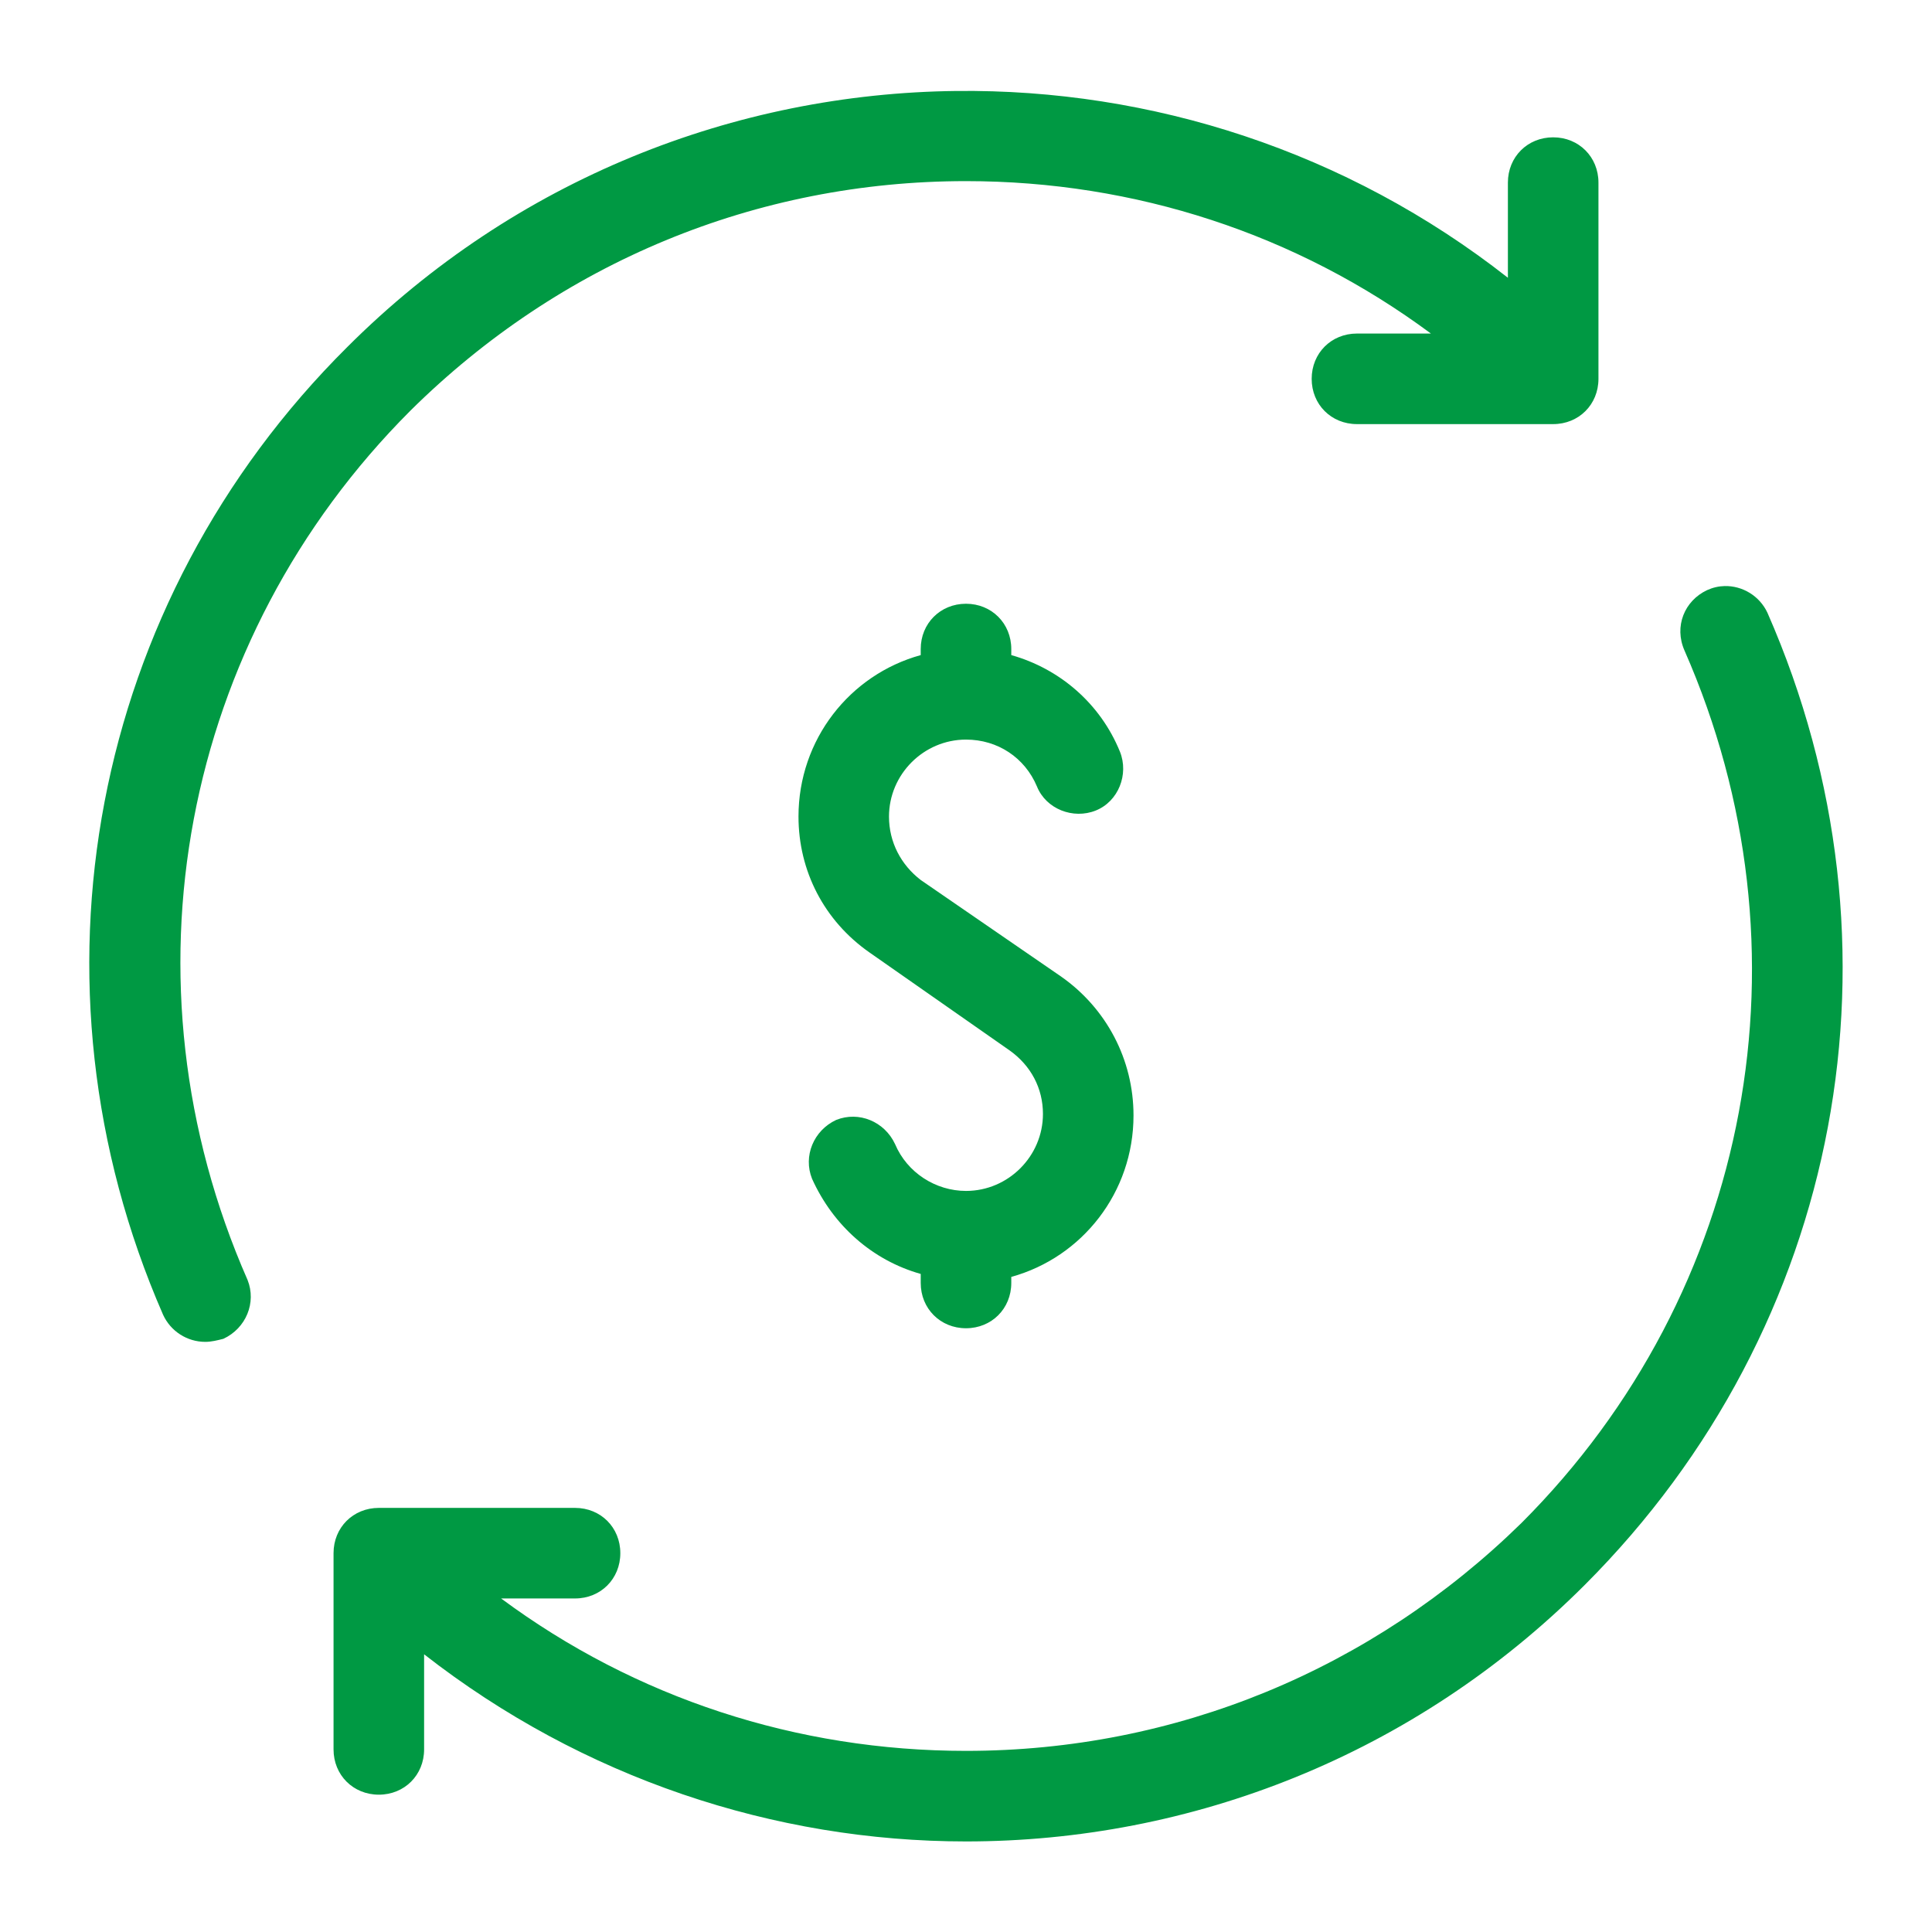 <?xml version="1.0" encoding="UTF-8"?>
<svg xmlns="http://www.w3.org/2000/svg" xmlns:xlink="http://www.w3.org/1999/xlink" viewBox="0 0 128 128" width="128px" height="128px">
<g id="surface549301">
<path style=" stroke:none;fill-rule:nonzero;fill:rgb(0%,60%,26.275%);fill-opacity:1;" d="M 63.355 6.027 C 48.727 6.191 34.156 11.844 23 23 C 6 39.898 1.199 65.098 10.801 87.098 C 11.301 88.199 12.398 88.902 13.602 88.902 C 14 88.902 14.402 88.801 14.801 88.699 C 16.301 88 17 86.301 16.402 84.801 C 7.699 65 12 42.398 27.199 27.199 C 37.098 17.398 50.102 12 64 12 C 75.199 12 85.902 15.5 94.801 22.098 L 89.902 22.098 C 88.199 22.098 86.902 23.398 86.902 25.098 C 86.902 26.801 88.199 28.098 89.902 28.098 L 102.902 28.098 C 104.602 28.098 105.902 26.801 105.902 25.098 L 105.902 12.098 C 105.902 10.398 104.602 9.098 102.902 9.098 C 101.199 9.098 99.902 10.398 99.902 12.098 L 99.902 18.402 C 89.215 10.012 76.262 5.883 63.355 6.027 Z M 114.262 38.828 C 113.871 38.836 113.477 38.926 113.098 39.098 C 111.602 39.801 110.898 41.5 111.602 43.098 C 120.301 62.898 116.102 85.602 100.801 100.902 C 90.902 110.602 77.898 116 64 116 C 52.801 116 42.098 112.5 33.199 105.902 L 38.098 105.902 C 39.801 105.902 41.098 104.602 41.098 102.902 C 41.098 101.199 39.801 99.902 38.098 99.902 L 25.098 99.902 C 23.398 99.902 22.098 101.199 22.098 102.902 L 22.098 115.902 C 22.098 117.602 23.398 118.902 25.098 118.902 C 26.801 118.902 28.098 117.602 28.098 115.902 L 28.098 109.602 C 38.602 117.801 51.301 122 64 122 C 78.898 122 93.699 116.301 105 105 C 122.102 87.898 126.801 62.699 117.098 40.598 C 116.574 39.473 115.434 38.801 114.262 38.828 Z M 64 40 C 62.301 40 61 41.301 61 43 L 61 43.402 C 56.301 44.699 52.902 49 52.902 54.098 C 52.902 57.699 54.598 61 57.598 63.098 L 66.902 69.602 C 68.301 70.602 69.098 72.102 69.098 73.801 C 69.098 76.602 66.801 78.902 64 78.902 C 62 78.902 60.102 77.699 59.301 75.801 C 58.602 74.301 56.902 73.598 55.398 74.199 C 53.902 74.898 53.199 76.598 53.801 78.098 C 55.199 81.199 57.801 83.5 61 84.402 L 61 85 C 61 86.699 62.301 88 64 88 C 65.699 88 67 86.699 67 85 L 67 84.598 C 71.699 83.301 75.098 79 75.098 73.902 C 75.098 70.199 73.301 66.801 70.301 64.699 L 61 58.301 C 59.699 57.301 58.898 55.801 58.898 54.102 C 58.898 51.301 61.199 49 64 49 C 66.102 49 67.898 50.199 68.699 52.102 C 69.301 53.602 71.098 54.301 72.598 53.699 C 74.098 53.098 74.801 51.301 74.199 49.801 C 72.898 46.602 70.199 44.301 67 43.402 L 67 43 C 67 41.301 65.699 40 64 40 Z M 64 40 "/>
</g>
</svg>
